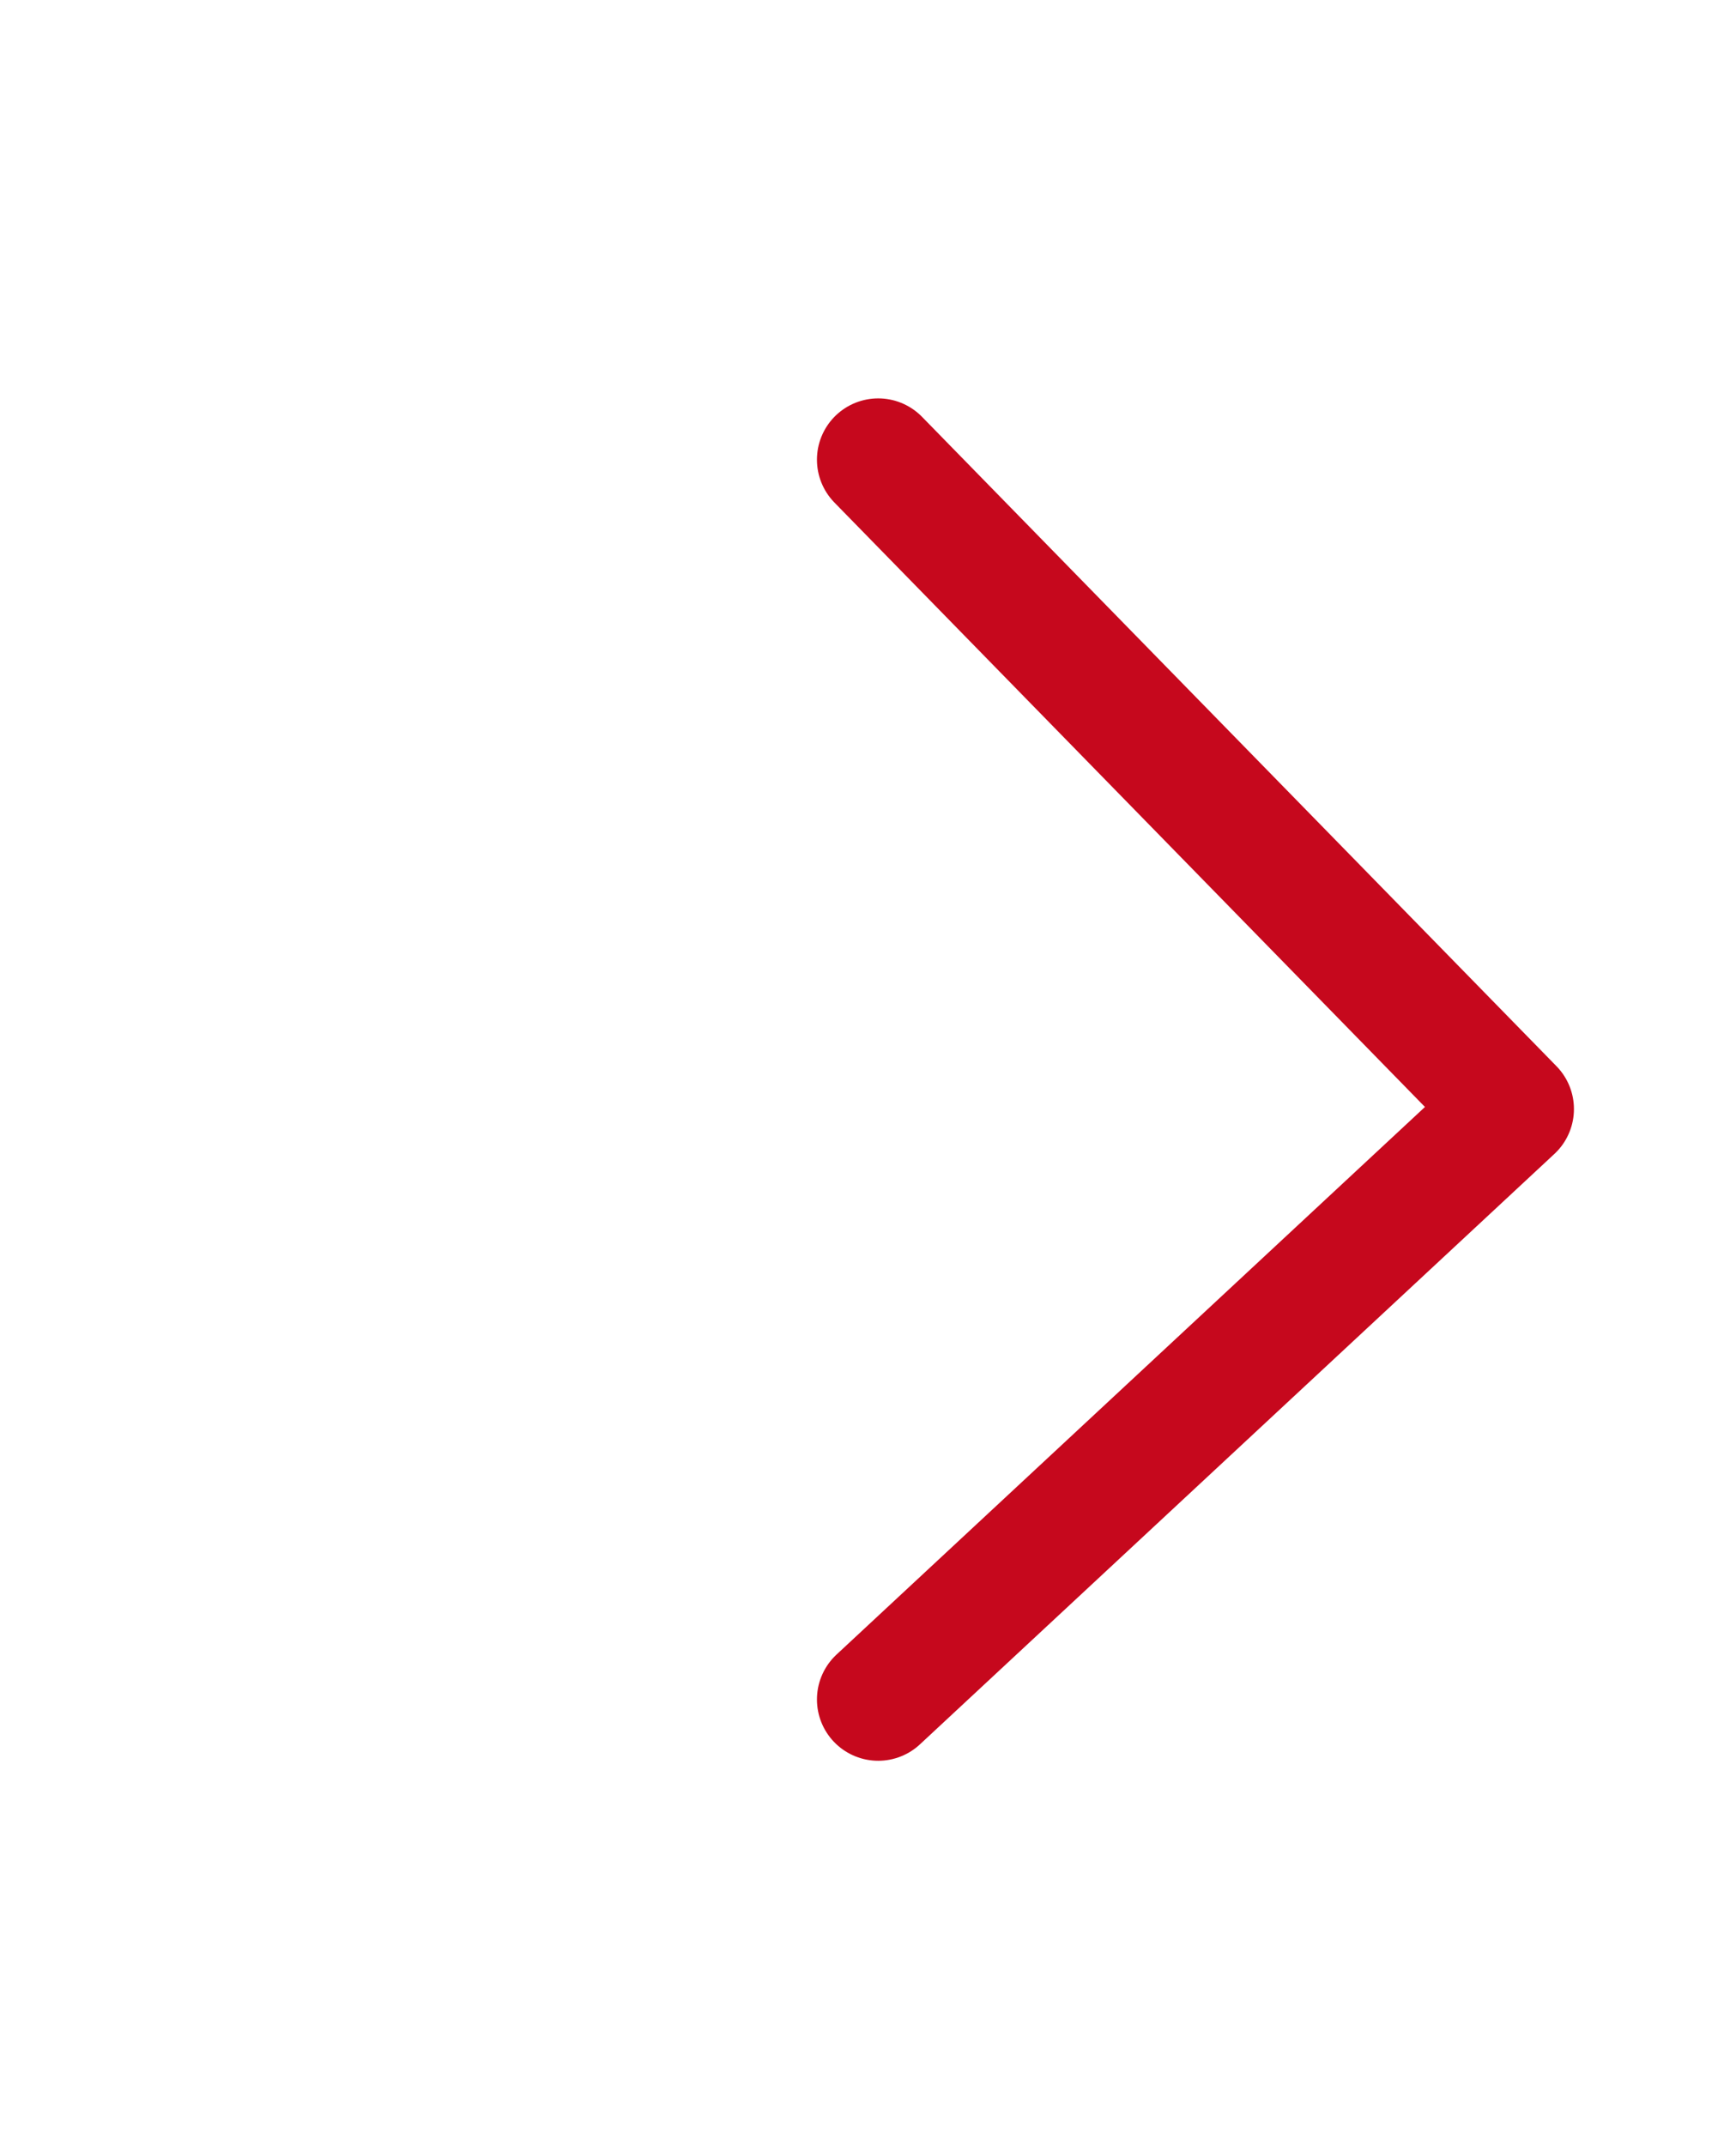<svg width="17" height="21" xmlns="http://www.w3.org/2000/svg"><title>icon_link_arrow</title><g id="Page-1" fill="none" fill-rule="evenodd"><g id="icon_link_arrow"><g id="Page-1" transform="translate(1)"><path d="M18.765 3.234c4.288 4.289 4.288 11.241 0 15.53-4.289 4.288-11.241 4.288-15.53 0-4.288-4.289-4.288-11.241 0-15.53 4.289-4.288 11.241-4.288 15.53 0" id="Fill-1" fill-opacity="0" fill="#000"/><path d="M6.697 16.779l8.09-5.78-8.09-6.357" id="Fill-4" fill-opacity="0" fill="#000"/><path d="M7.6 16.637l6.213-5.78L7.6 4.5" id="Stroke-5" stroke="#C6081D" stroke-width="1.2" stroke-linecap="round" stroke-linejoin="round"/></g></g></g></svg>